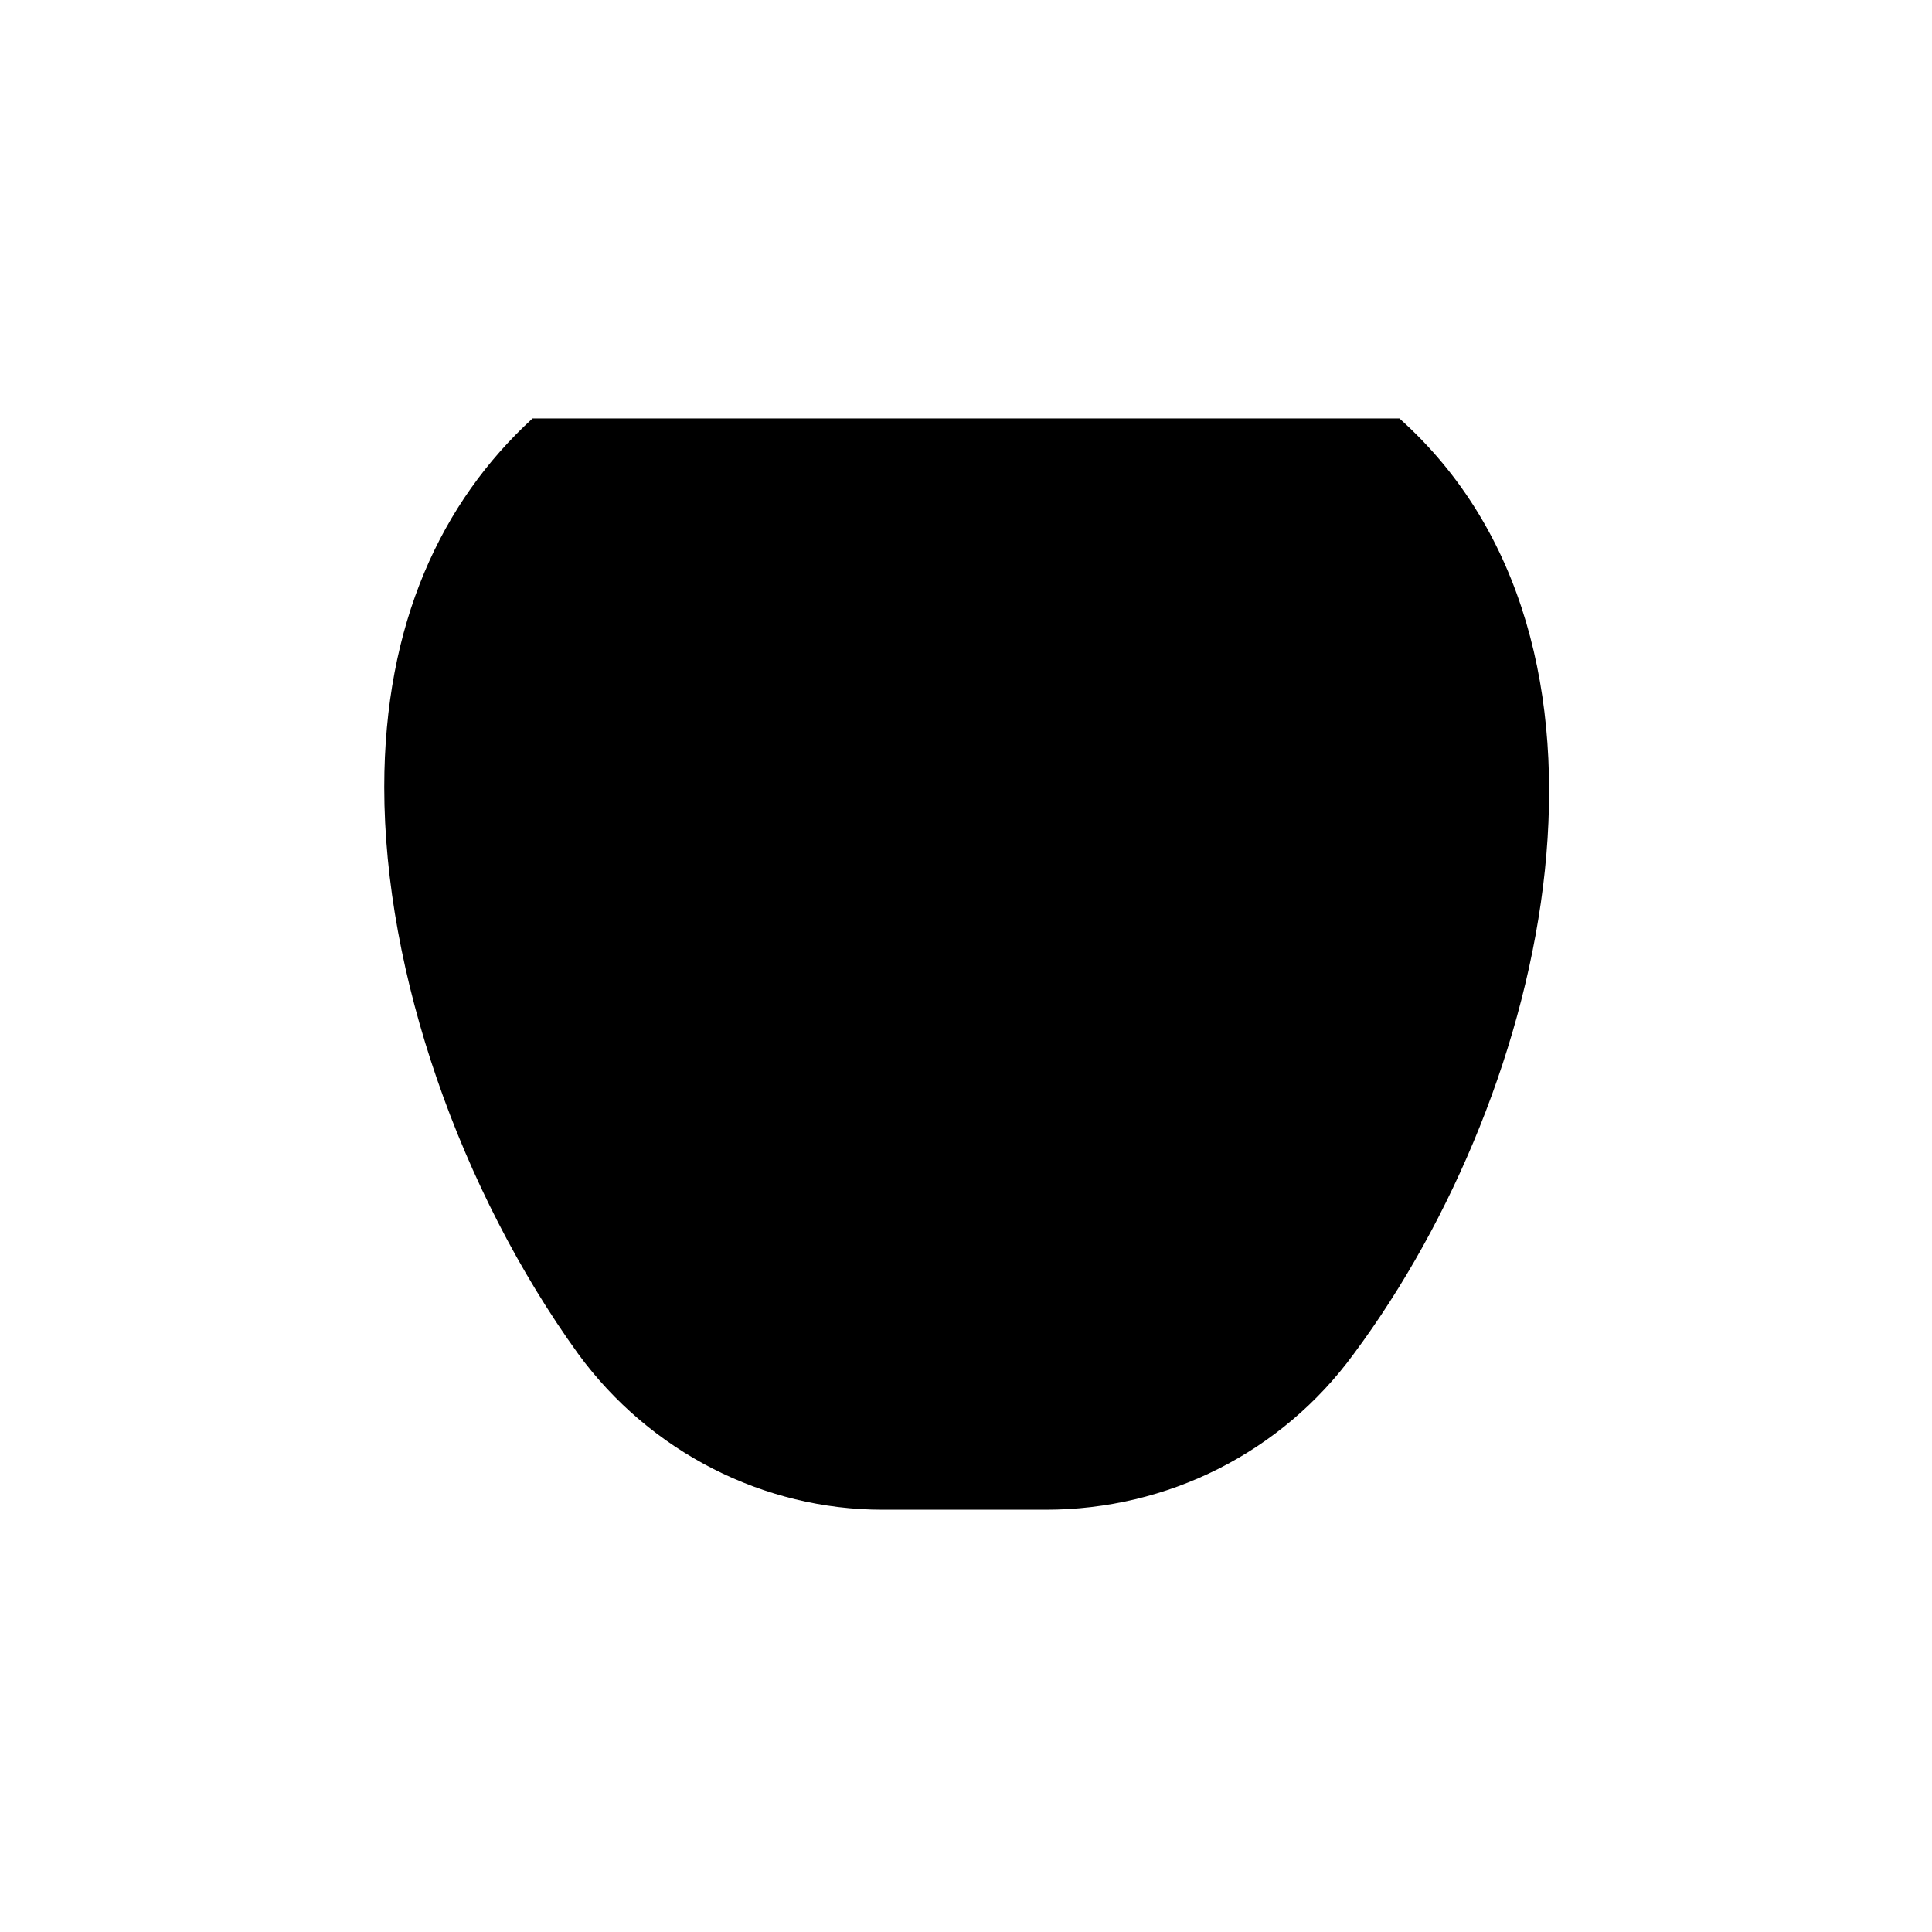 <?xml version="1.0" encoding="UTF-8"?>
<!-- Uploaded to: SVG Repo, www.svgrepo.com, Generator: SVG Repo Mixer Tools -->
<svg fill="#000000" width="800px" height="800px" version="1.1" viewBox="144 144 512 512" xmlns="http://www.w3.org/2000/svg">
 <path d="m377.83 544.09h43.328c32.242 0 62.473-15.113 81.617-41.312 52.395-70.535 78.594-188.43 12.09-247.88h-229.74c-24.184 22.168-39.297 54.41-39.297 97.738 0 49.375 20.152 106.81 51.387 150.14 19.148 26.195 49.375 41.312 80.613 41.312z"/>
</svg>